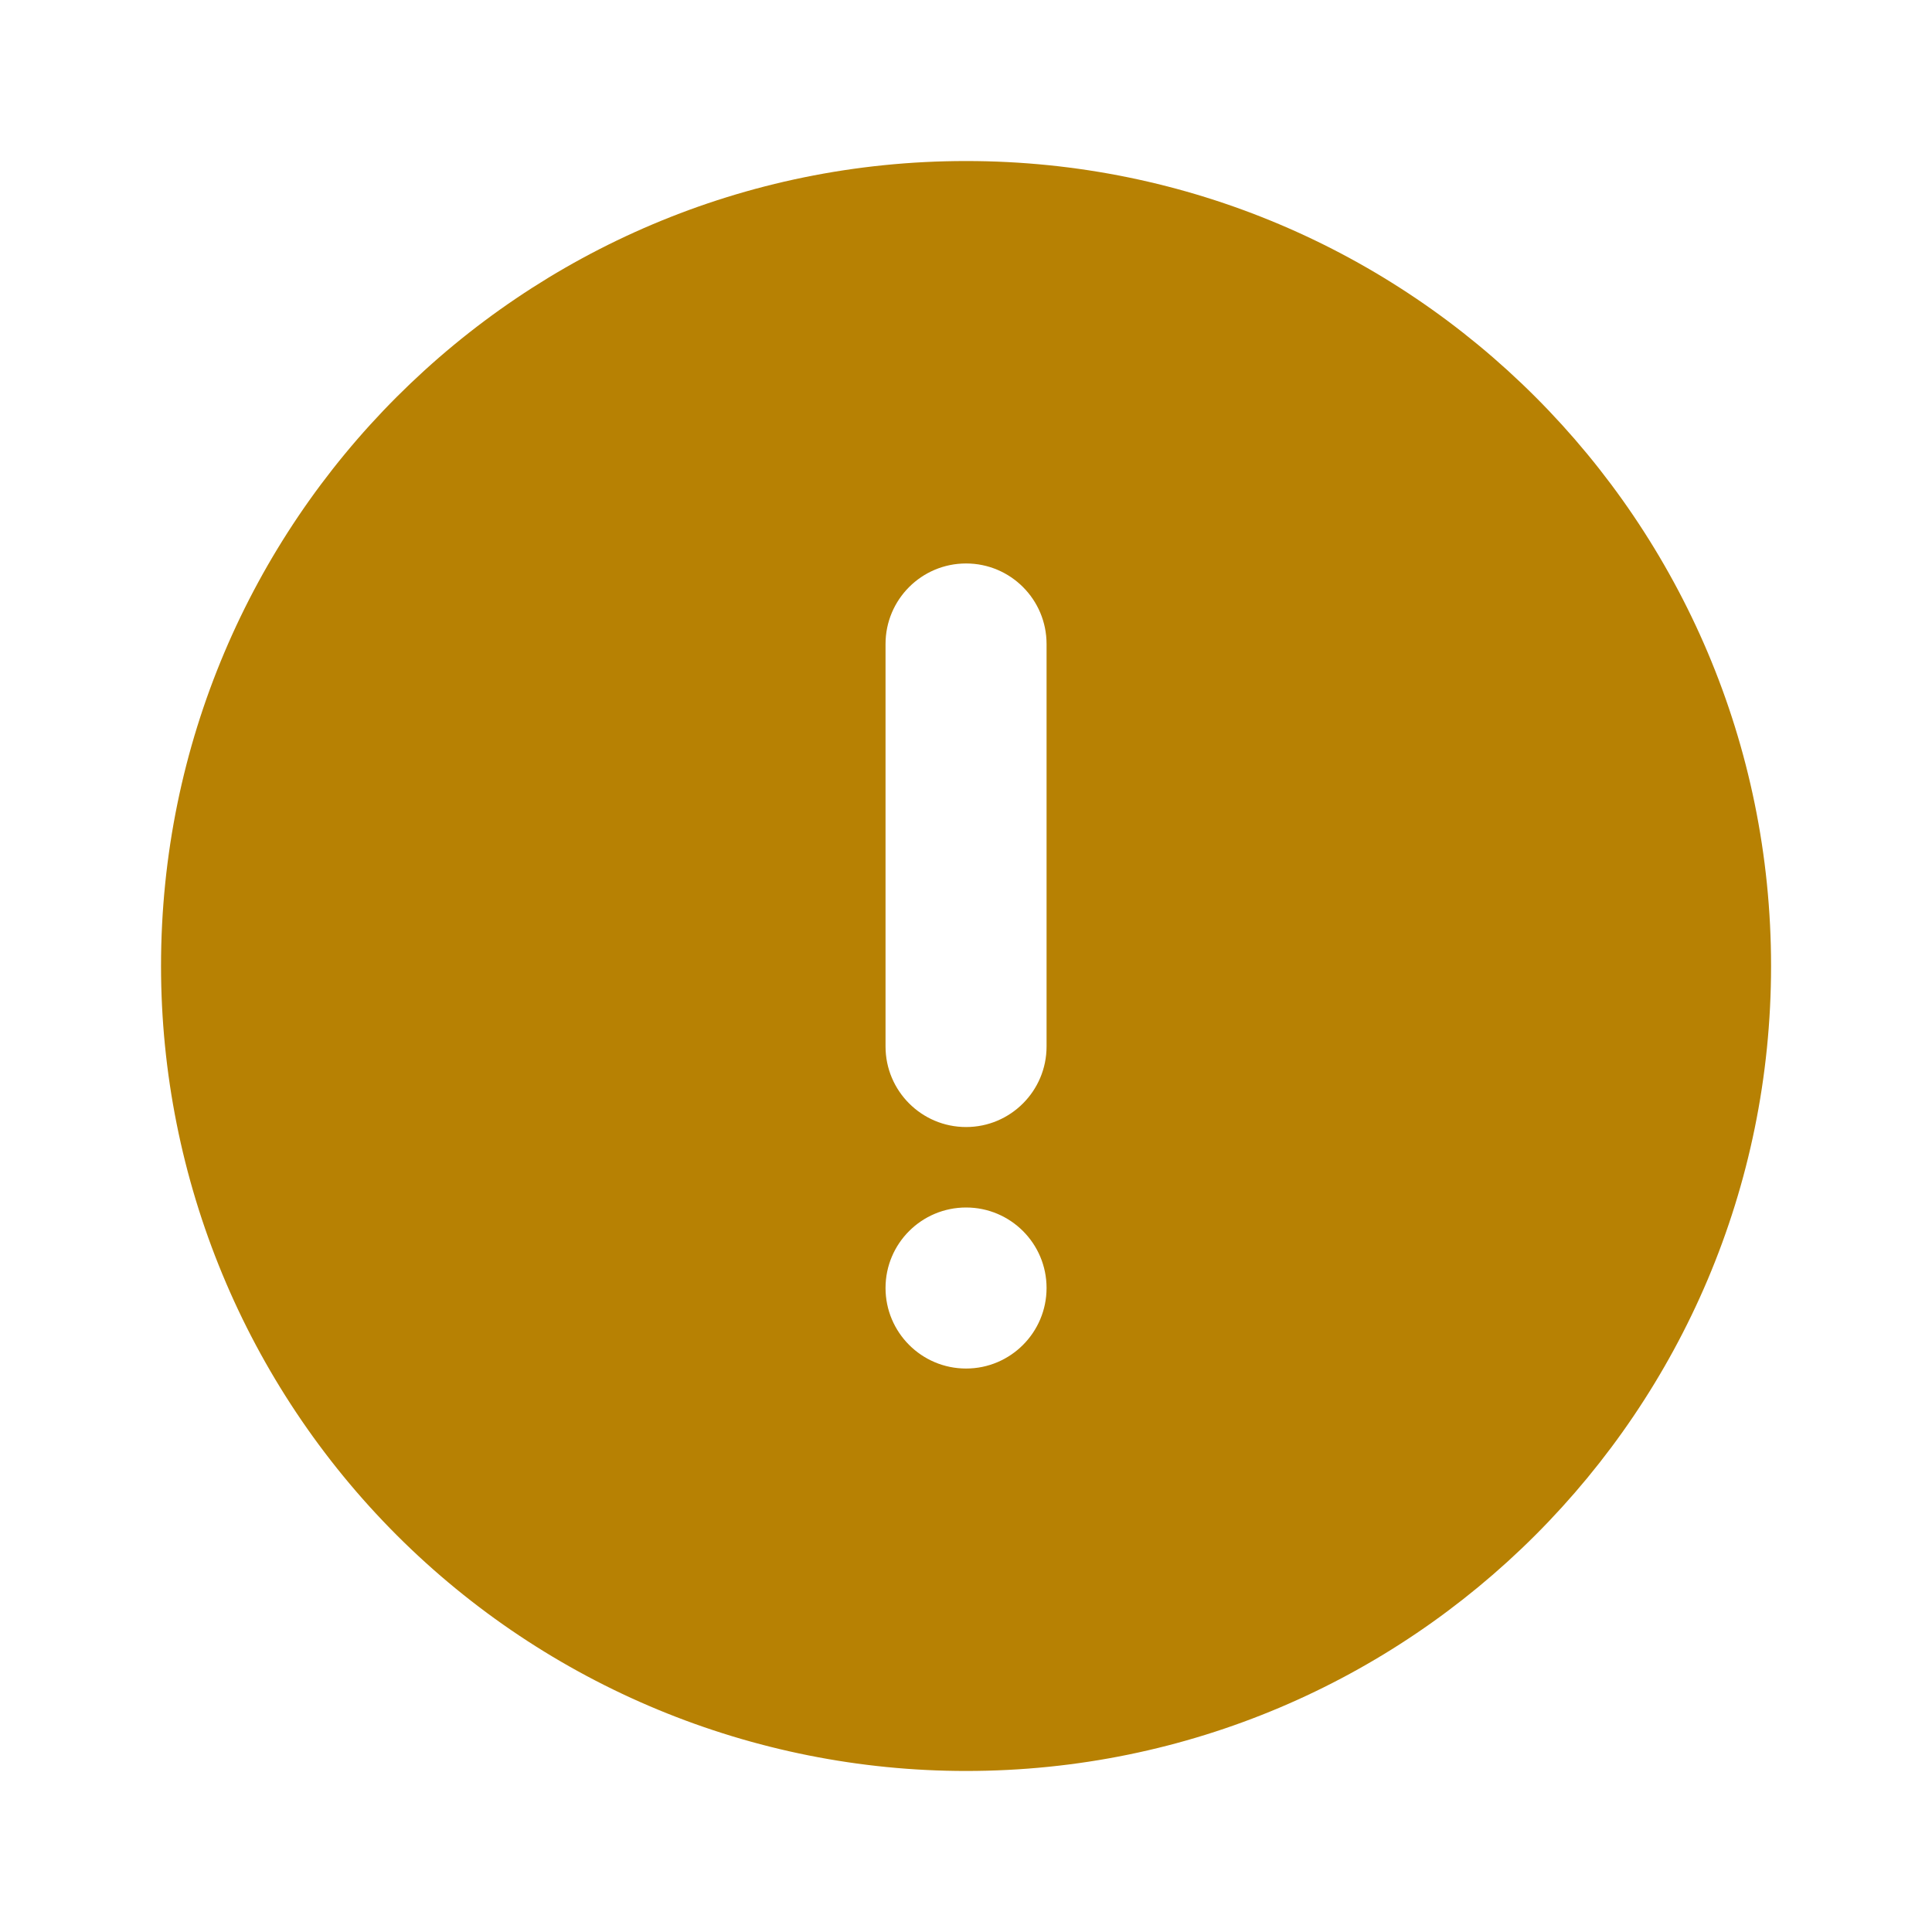 <svg width="20" height="20" viewBox="0 0 20 20" fill="none" xmlns="http://www.w3.org/2000/svg">
<path fill-rule="evenodd" clip-rule="evenodd" d="M10.001 18.333C14.603 18.333 18.334 14.602 18.334 10C18.334 5.398 14.603 1.667 10.001 1.667C5.398 1.667 1.667 5.398 1.667 10C1.667 12.21 2.545 14.33 4.108 15.893C5.671 17.455 7.791 18.333 10.001 18.333ZM9.167 6.667C9.167 6.206 9.54 5.833 10.001 5.833C10.461 5.833 10.834 6.206 10.834 6.667L10.834 10.833C10.834 11.293 10.461 11.667 10.001 11.667C9.54 11.667 9.167 11.293 9.167 10.833L9.167 6.667ZM10.834 13.333C10.834 12.873 10.461 12.5 10.001 12.5C9.54 12.5 9.167 12.873 9.167 13.333C9.167 13.793 9.54 14.167 10.001 14.167C10.461 14.167 10.834 13.793 10.834 13.333Z" fill="#B78103"/>
</svg>
